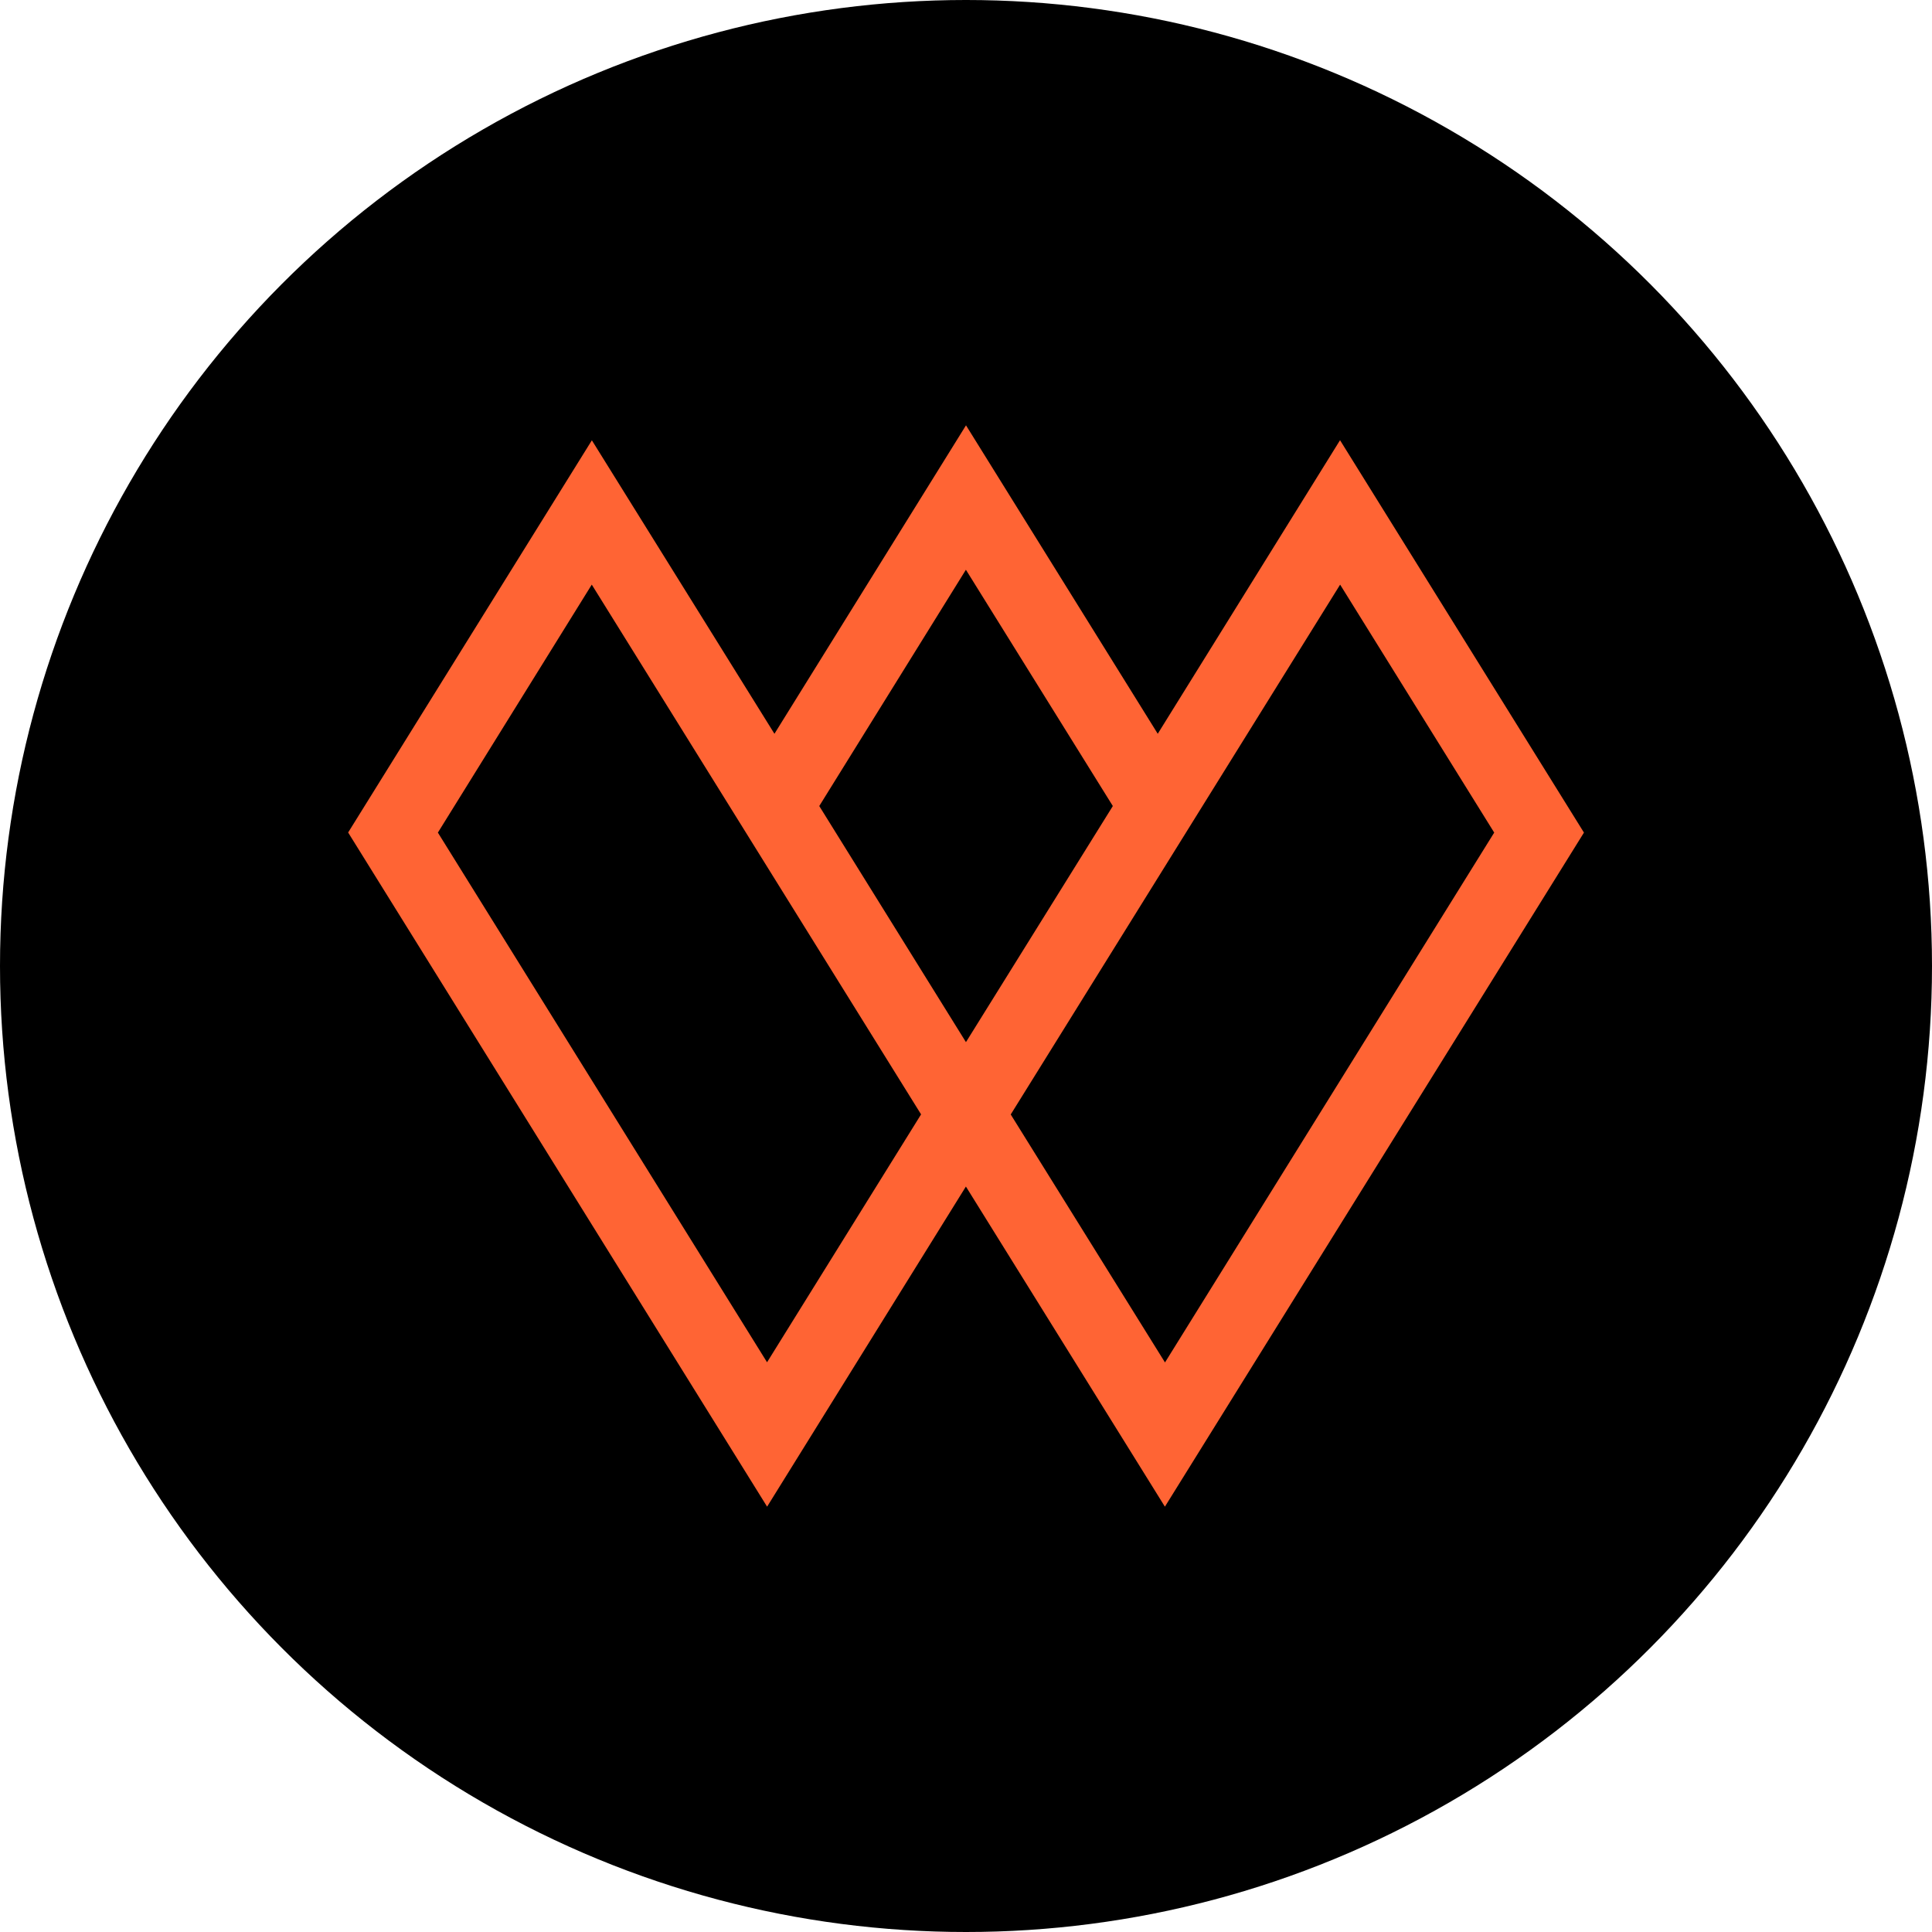 <svg width="20" height="20" viewBox="0 0 20 20" fill="none" xmlns="http://www.w3.org/2000/svg">
<circle cx="10" cy="10" r="10" fill="black"/>
<g clip-path="url(#clip0_12620_192547)">
<path d="M13.872 4.557L11.985 7.596L10 4.403L8.017 7.596L6.127 4.558L3.604 8.618L7.941 15.597L9.999 12.283L12.059 15.597L16.397 8.619L13.872 4.557ZM7.941 14.103L4.533 8.619L6.126 6.052L9.535 11.536L7.94 14.103H7.941ZM15.468 8.619L12.06 14.104L10.463 11.537L13.873 6.052L15.468 8.619ZM10 10.789L8.481 8.344L9.999 5.898L11.52 8.344L9.999 10.789H10Z" fill="#FF6434"/>
</g>
<defs>
<clipPath id="clip0_12620_192547">
<rect width="12.793" height="11.194" fill="white" transform="translate(3.604 4.403)"/>
</clipPath>
</defs>
</svg>
